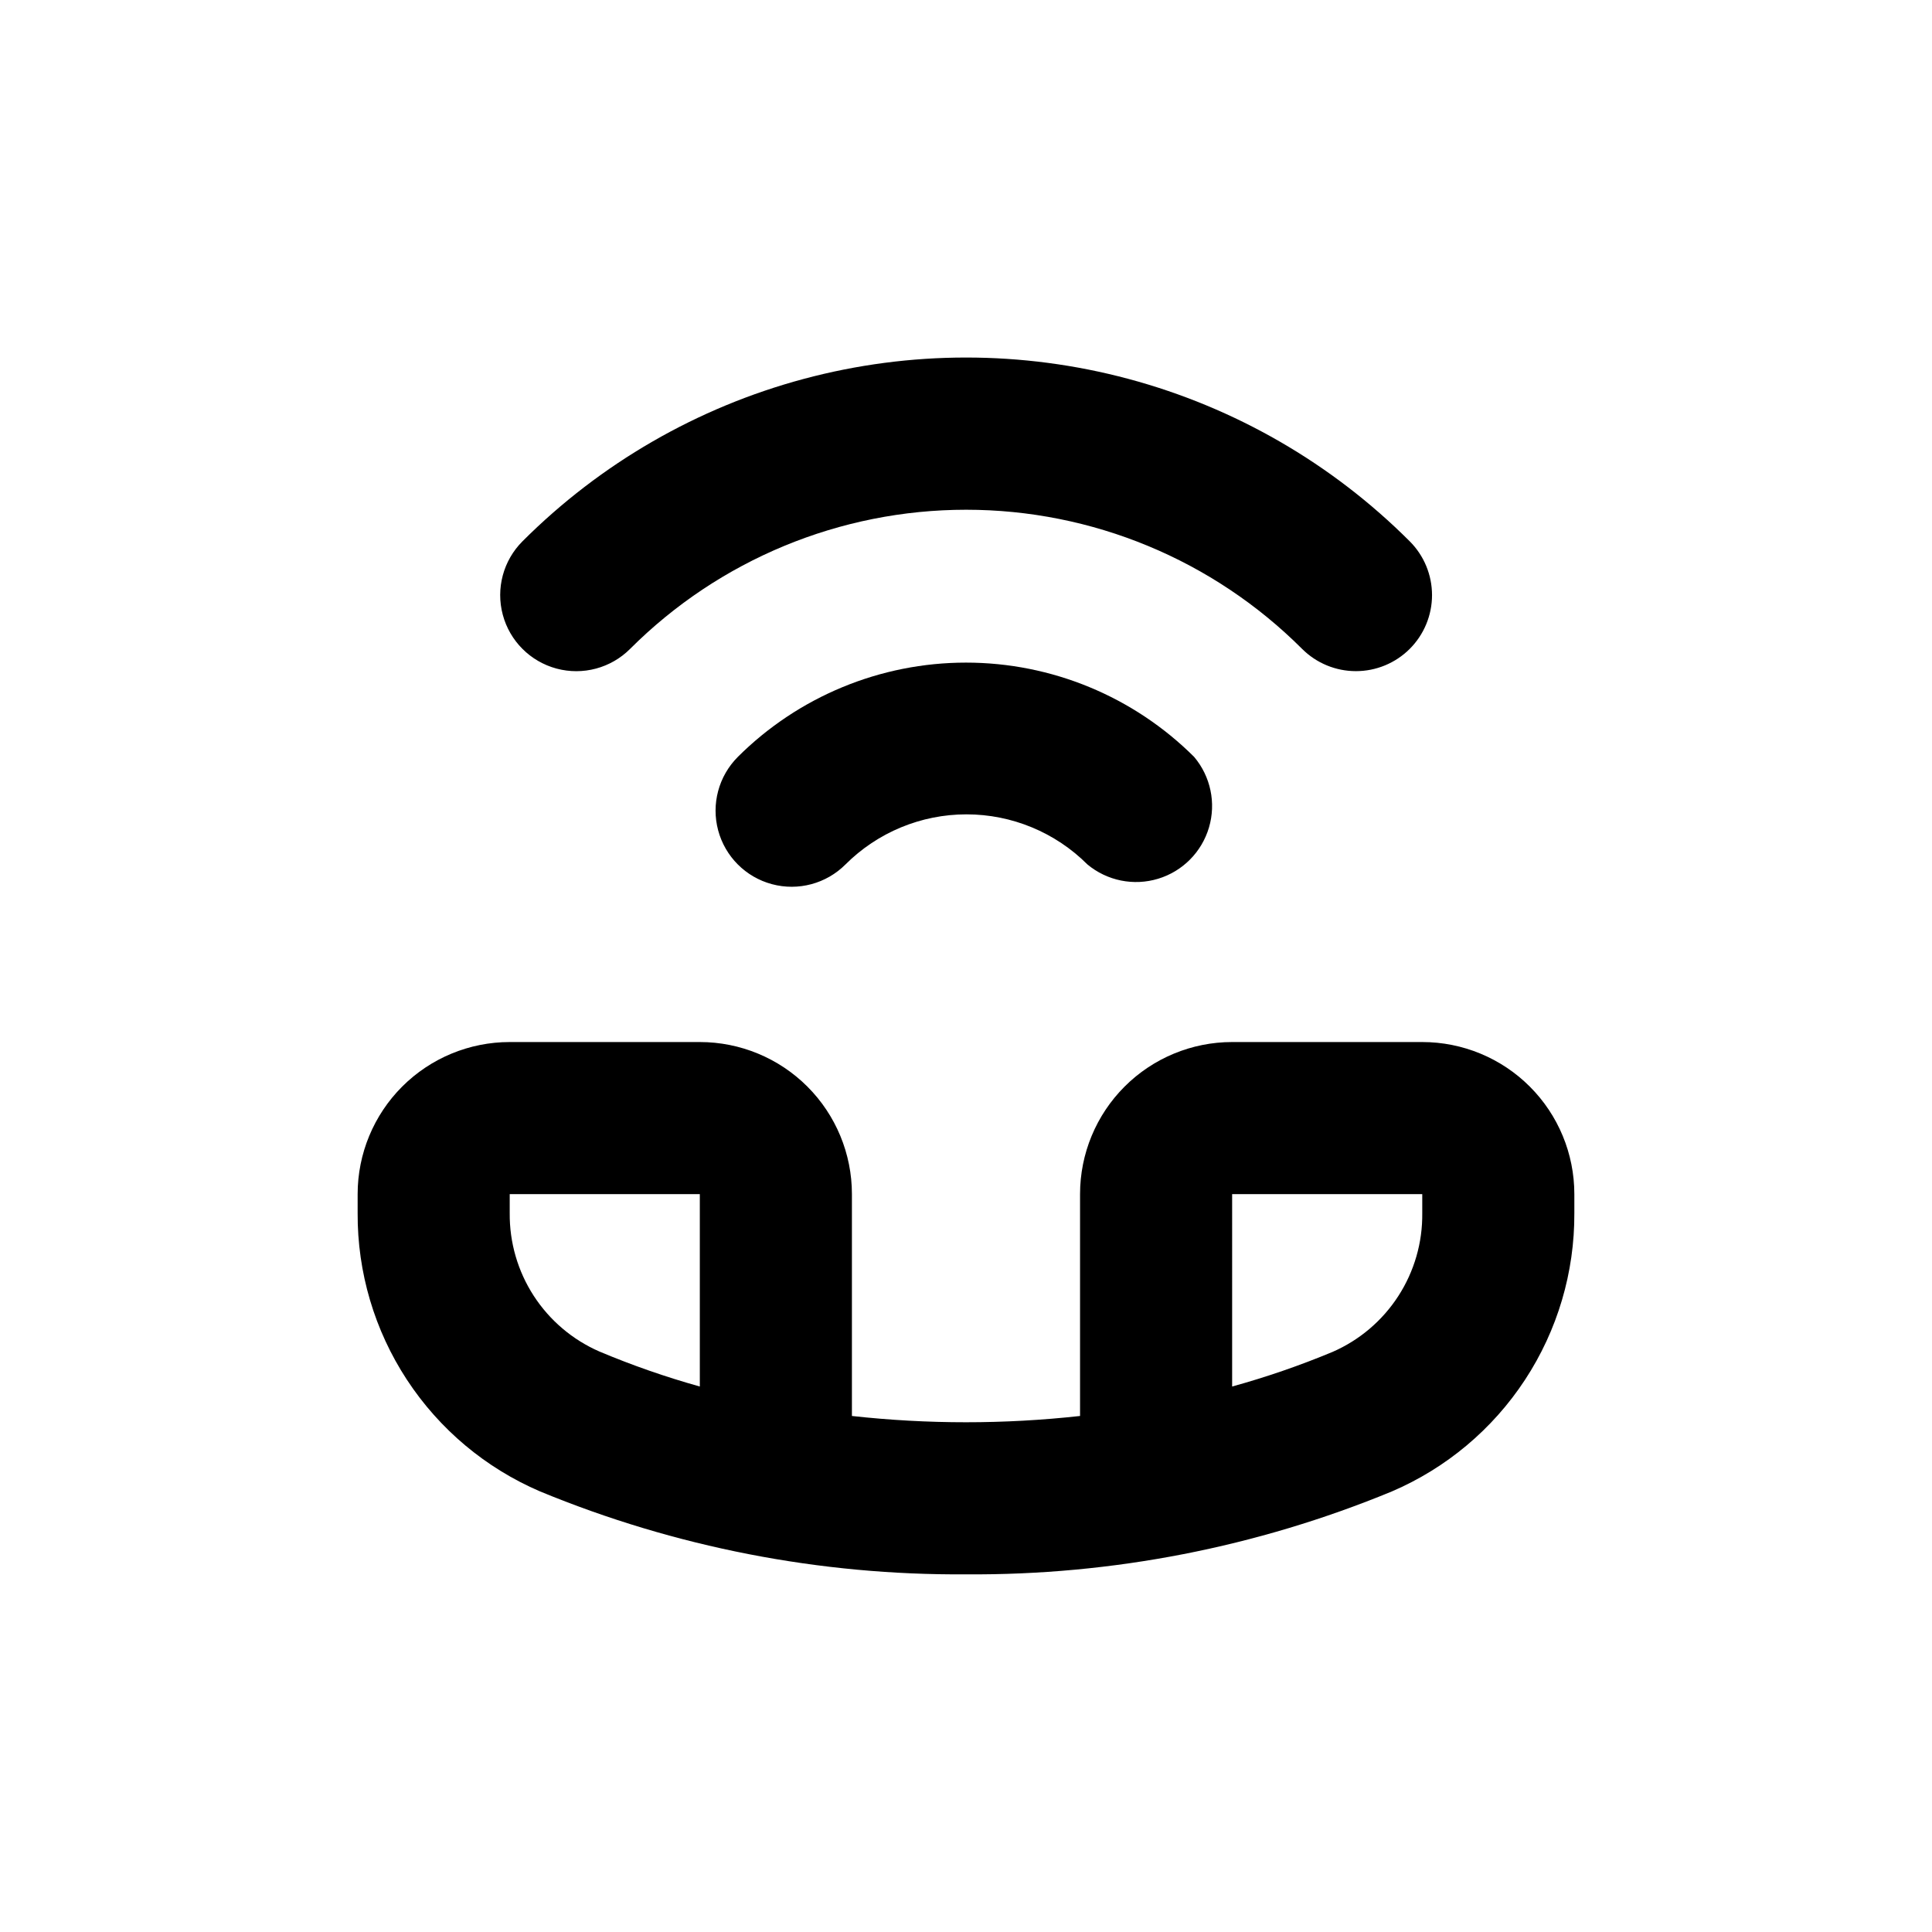 <?xml version="1.0" encoding="UTF-8"?>
<!-- Uploaded to: ICON Repo, www.iconrepo.com, Generator: ICON Repo Mixer Tools -->
<svg fill="#000000" width="800px" height="800px" version="1.1" viewBox="144 144 512 512" xmlns="http://www.w3.org/2000/svg">
 <g>
  <path d="m287.14 539.25c35.777 14.773 74.148 22.242 112.86 21.969 38.703 0.273 77.074-7.195 112.85-21.969 14.418-6.18 26.695-16.469 35.297-29.59 8.605-13.117 13.148-28.48 13.07-44.168v-5.035c0-10.691-4.246-20.941-11.805-28.5-7.559-7.559-17.812-11.805-28.5-11.805h-50.383c-10.688 0-20.941 4.246-28.5 11.805-7.559 7.559-11.805 17.809-11.805 28.5v58.793c-20.09 2.219-40.367 2.219-60.457 0v-58.793c0-10.691-4.246-20.941-11.805-28.5-7.559-7.559-17.809-11.805-28.5-11.805h-50.379c-10.691 0-20.941 4.246-28.5 11.805-7.559 7.559-11.805 17.809-11.805 28.5v5.039-0.004c-0.082 15.688 4.465 31.051 13.066 44.168 8.602 13.121 20.879 23.41 35.297 29.59zm183.39-78.793h50.383v5.039-0.004c0.094 7.793-2.113 15.434-6.344 21.977-4.231 6.543-10.297 11.691-17.438 14.805-8.664 3.609-17.551 6.672-26.602 9.168zm-191.45 0h50.379v50.984c-9.055-2.527-17.938-5.625-26.602-9.27-7.125-3.106-13.18-8.238-17.41-14.762-4.227-6.519-6.441-14.145-6.367-21.918z"/>
  <path d="m339.54 344.58c-5.094 5.094-7.086 12.52-5.219 19.477 1.863 6.961 7.297 12.395 14.258 14.258 6.957 1.867 14.383-0.125 19.477-5.219 8.504-8.504 20.039-13.285 32.066-13.285s23.562 4.781 32.066 13.285c5.215 4.332 12.262 5.754 18.746 3.777 6.484-1.973 11.543-7.078 13.461-13.582 1.918-6.5 0.434-13.531-3.941-18.711-16.055-15.996-37.793-24.98-60.457-24.98s-44.406 8.984-60.457 24.98z"/>
  <path d="m503.33 321.86c5.348 0.004 10.48-2.121 14.262-5.898 3.785-3.781 5.91-8.91 5.91-14.258-0.004-5.348-2.129-10.477-5.914-14.254-20.637-20.641-46.34-35.48-74.531-43.035-28.191-7.555-57.871-7.555-86.062 0-28.191 7.555-53.895 22.395-74.531 43.035-5.094 5.094-7.086 12.516-5.219 19.477 1.863 6.957 7.297 12.391 14.258 14.258 6.957 1.863 14.383-0.125 19.477-5.219 23.617-23.613 55.648-36.879 89.047-36.879 33.398 0 65.43 13.266 89.047 36.879 3.785 3.777 8.914 5.898 14.258 5.894z"/>
 </g>
</svg>